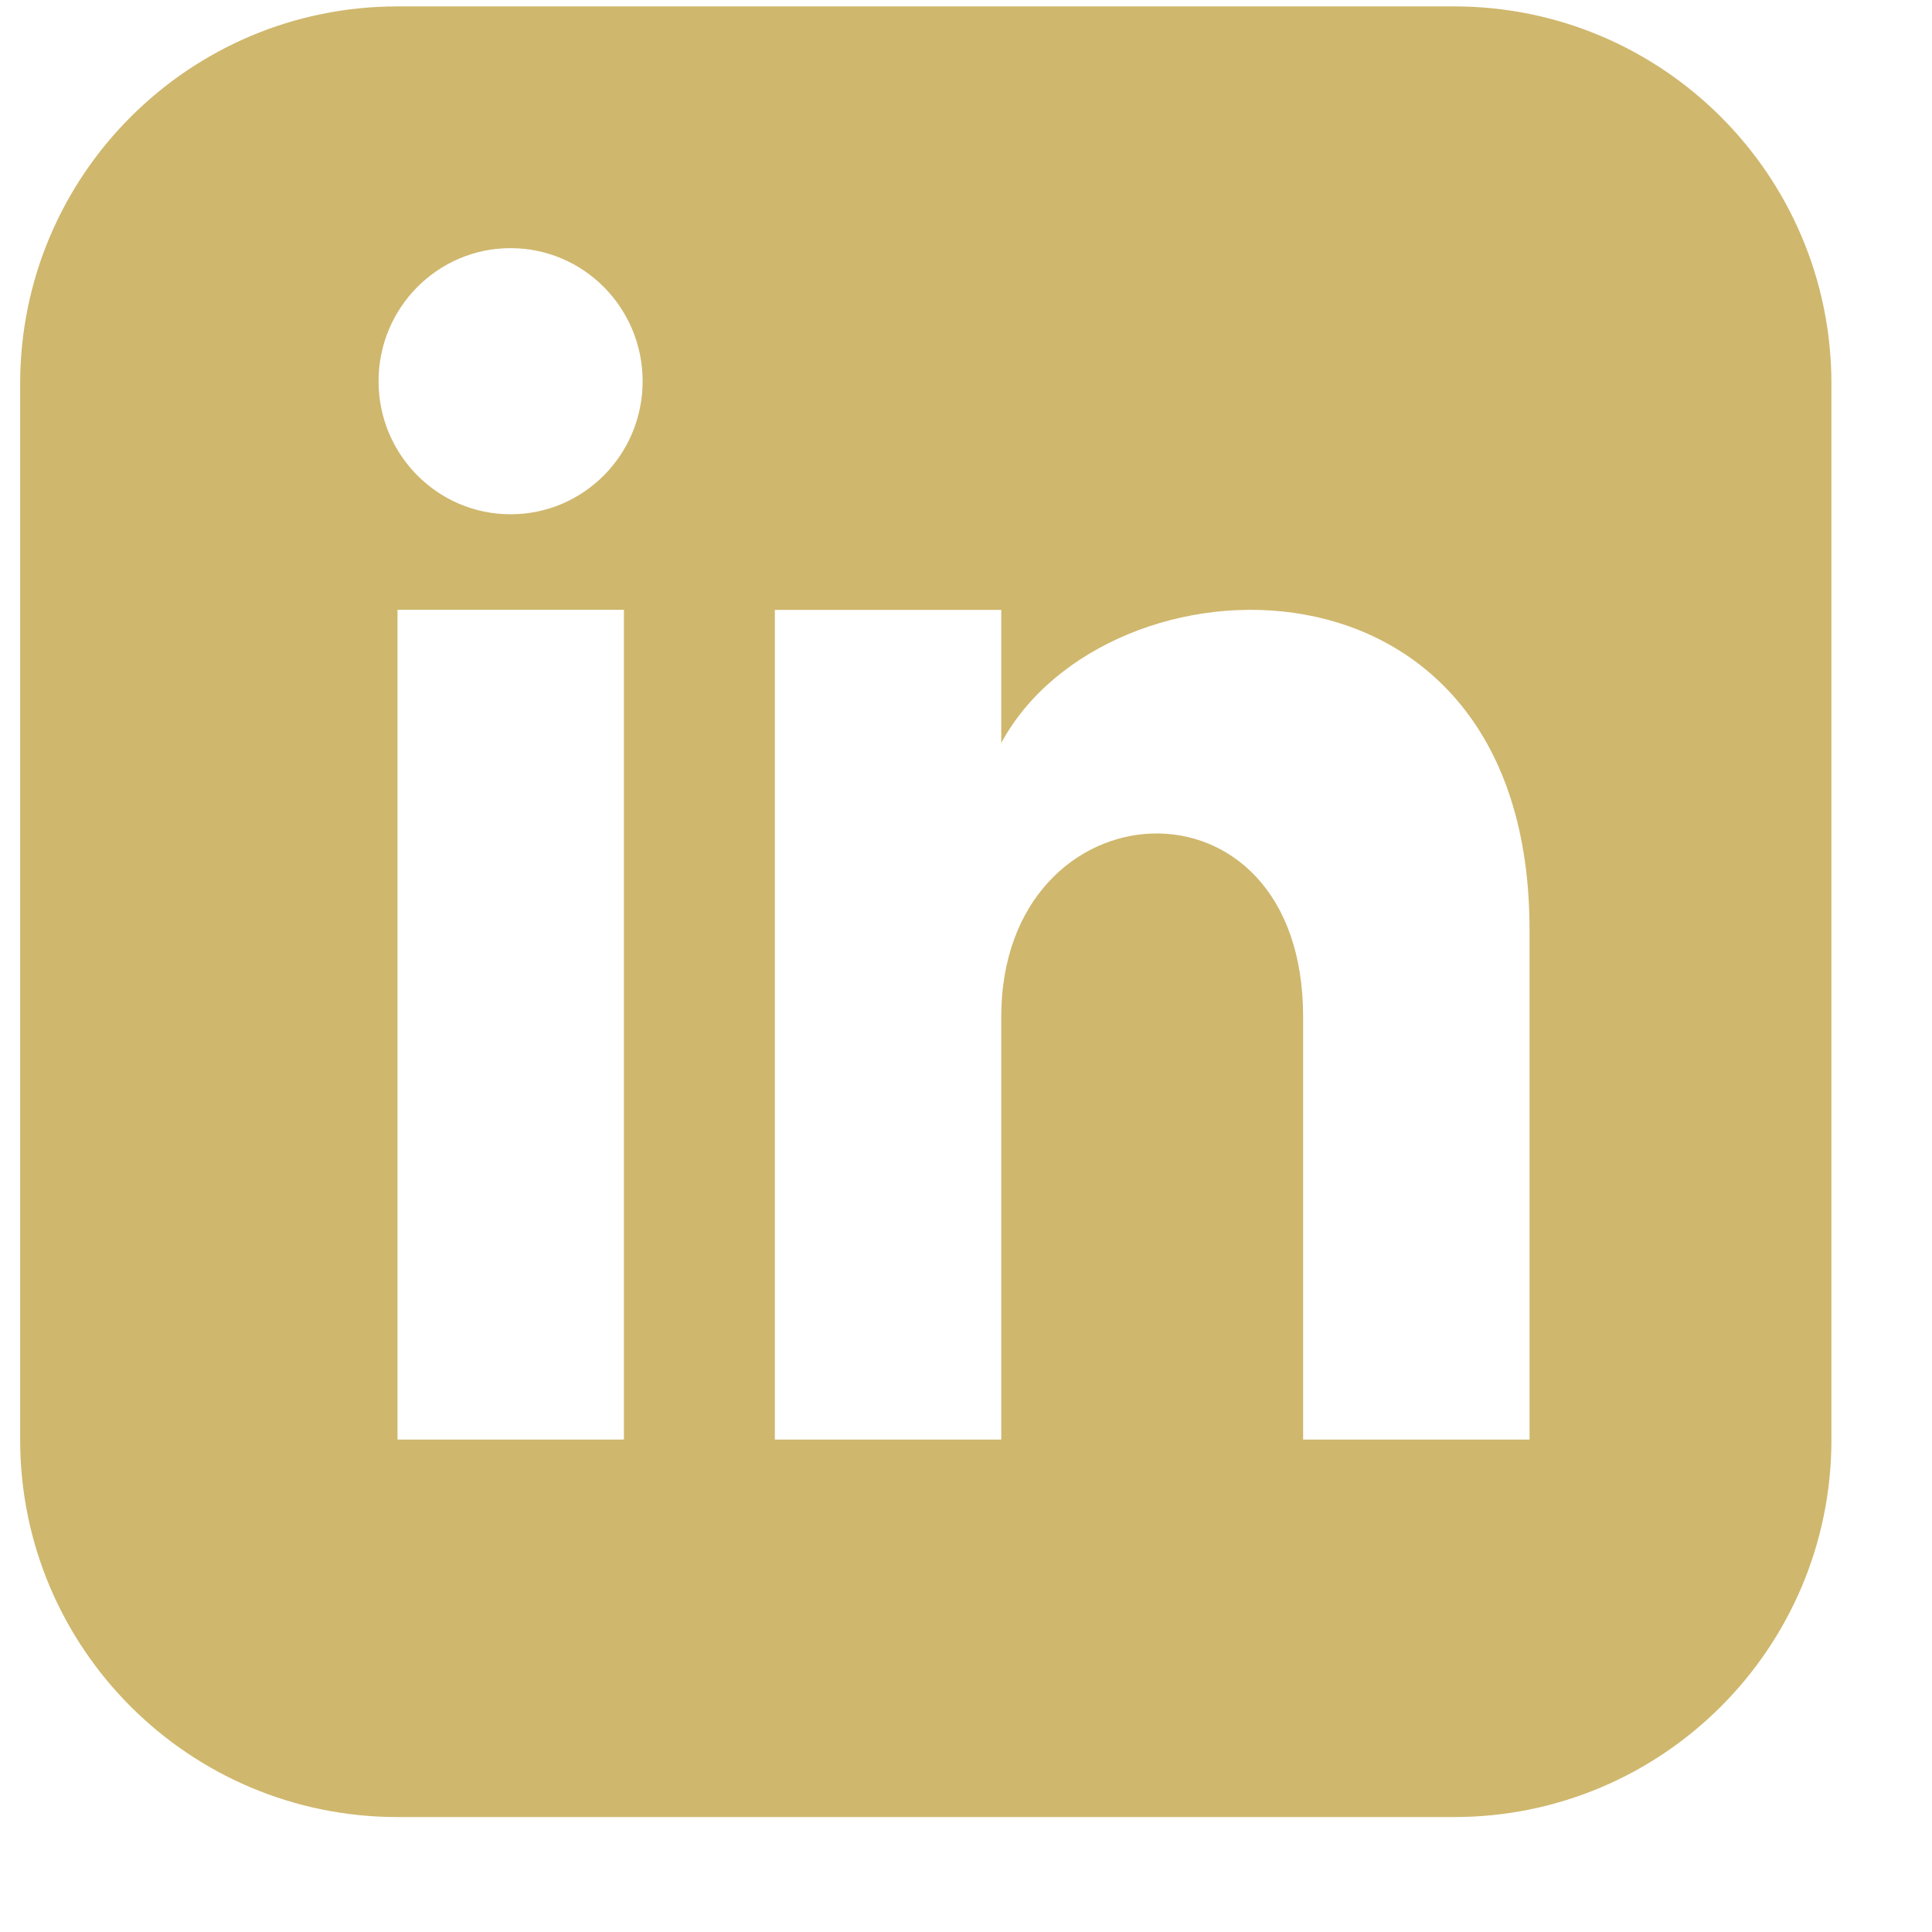 <svg width="16" height="16" viewBox="0 0 16 16" fill="none" xmlns="http://www.w3.org/2000/svg">
<path fill-rule="evenodd" clip-rule="evenodd" d="M3.292 0.053H12.042C13.768 0.053 15.167 1.452 15.167 3.177V11.924C15.167 13.649 13.768 15.048 12.042 15.048H3.292C1.566 15.048 0.167 13.649 0.167 11.924V3.177C0.167 1.452 1.566 0.053 3.292 0.053ZM3.292 11.922H5.167V5.05H3.292V11.922ZM4.228 4.259C3.625 4.259 3.135 3.766 3.135 3.157C3.135 2.548 3.625 2.055 4.228 2.055C4.832 2.055 5.322 2.548 5.322 3.157C5.322 3.766 4.833 4.259 4.228 4.259ZM10.792 11.922H12.667V7.7C12.667 4.418 9.164 4.538 8.292 6.153V5.051H6.417V11.922H8.292V8.421C8.292 6.477 10.792 6.317 10.792 8.421V11.922Z" fill="#CFB76D"/>
</svg>
